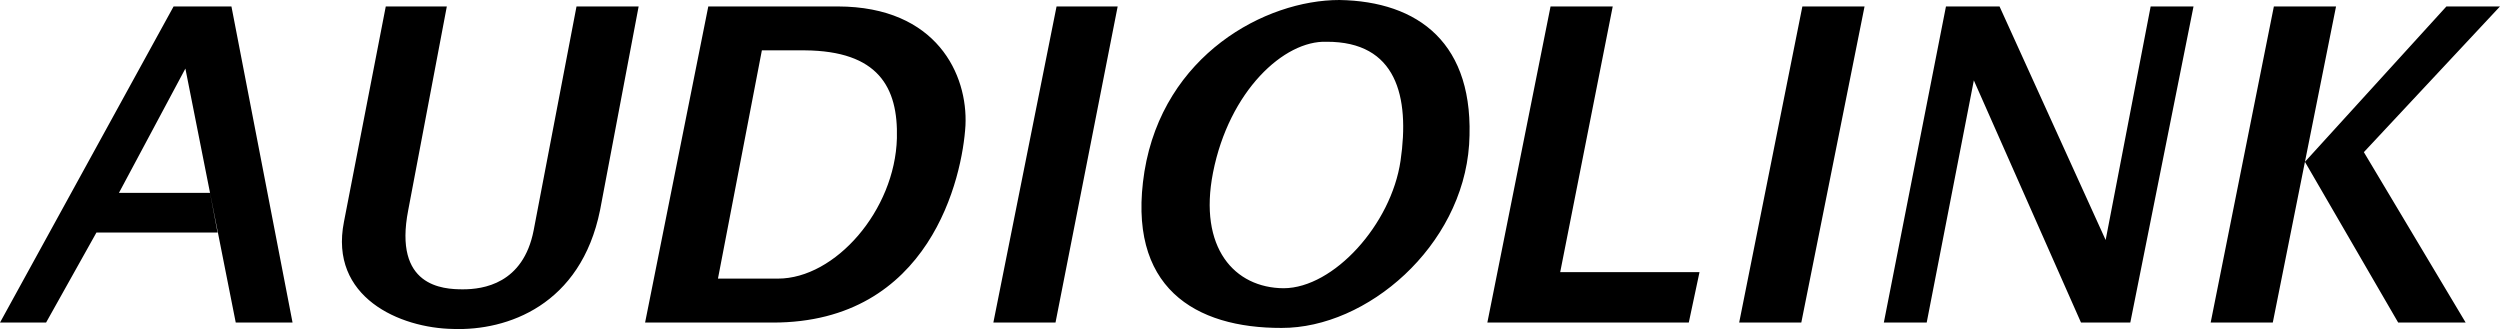 <svg xmlns="http://www.w3.org/2000/svg" width="233.301" height="30.708"><path d="M144.7.602h5.8l-4.902 24.796h13l-1 4.704H138.8l5.898-29.5m23.502 0h5.8l-5.902 29.5H162.3l5.898-29.5m11.602 29.5h-4l5.798-29.5h5l9.902 21.796L200.7.602h4l-5.9 29.5h-4.6L184.2 7.5l-4.4 22.602m32.4-29.5h5.8l-2.902 14.5L228.3.602h5l-12.703 13.597 9.5 15.903H223.8l-8.703-15-3 15H206.3l5.898-29.5m-113.6 0h5.703l-5.801 29.5h-5.8l5.898-29.5m-32.5 0h12.101C87.45.625 90.324 7 90.098 11.699c-.274 4.801-3.274 18.426-18 18.403H60.199L67 26h5.598c5.351 0 10.922-6.375 11.101-13.102.125-4.773-1.75-8.148-8.601-8.199h-4L67 26l-6.8 4.102 5.898-29.5M123.8 3.898C130.325 3.875 131.575 9 130.7 15c-.868 5.95-6.25 11.875-10.9 11.898-4.6-.023-7.98-3.773-6.6-10.796 1.5-7.602 6.624-12.352 10.6-12.204L125 0c-6.926 0-16.426 5.125-18.2 16-1.726 10.875 4.774 14.625 12.798 14.602 7.976.023 16.851-7.602 17.5-17.102C137.699 4 132.324.125 125 0l-1.2 3.898M36 .602l-3.902 20.097c-1.399 7.051 5.226 9.926 10.203 10C47.324 30.875 54.199 28.5 56 19.602l3.598-19H53.8l-4 20.898c-.977 5-4.727 5.5-6.602 5.5s-6.5-.25-5.101-7.398l3.601-19H36m-36 29.5L16.2.602h5.398l5.703 29.5H22L17.3 6.398 11.099 18h8.5l.703 3.7H9l-4.7 8.402H0"/></svg>
